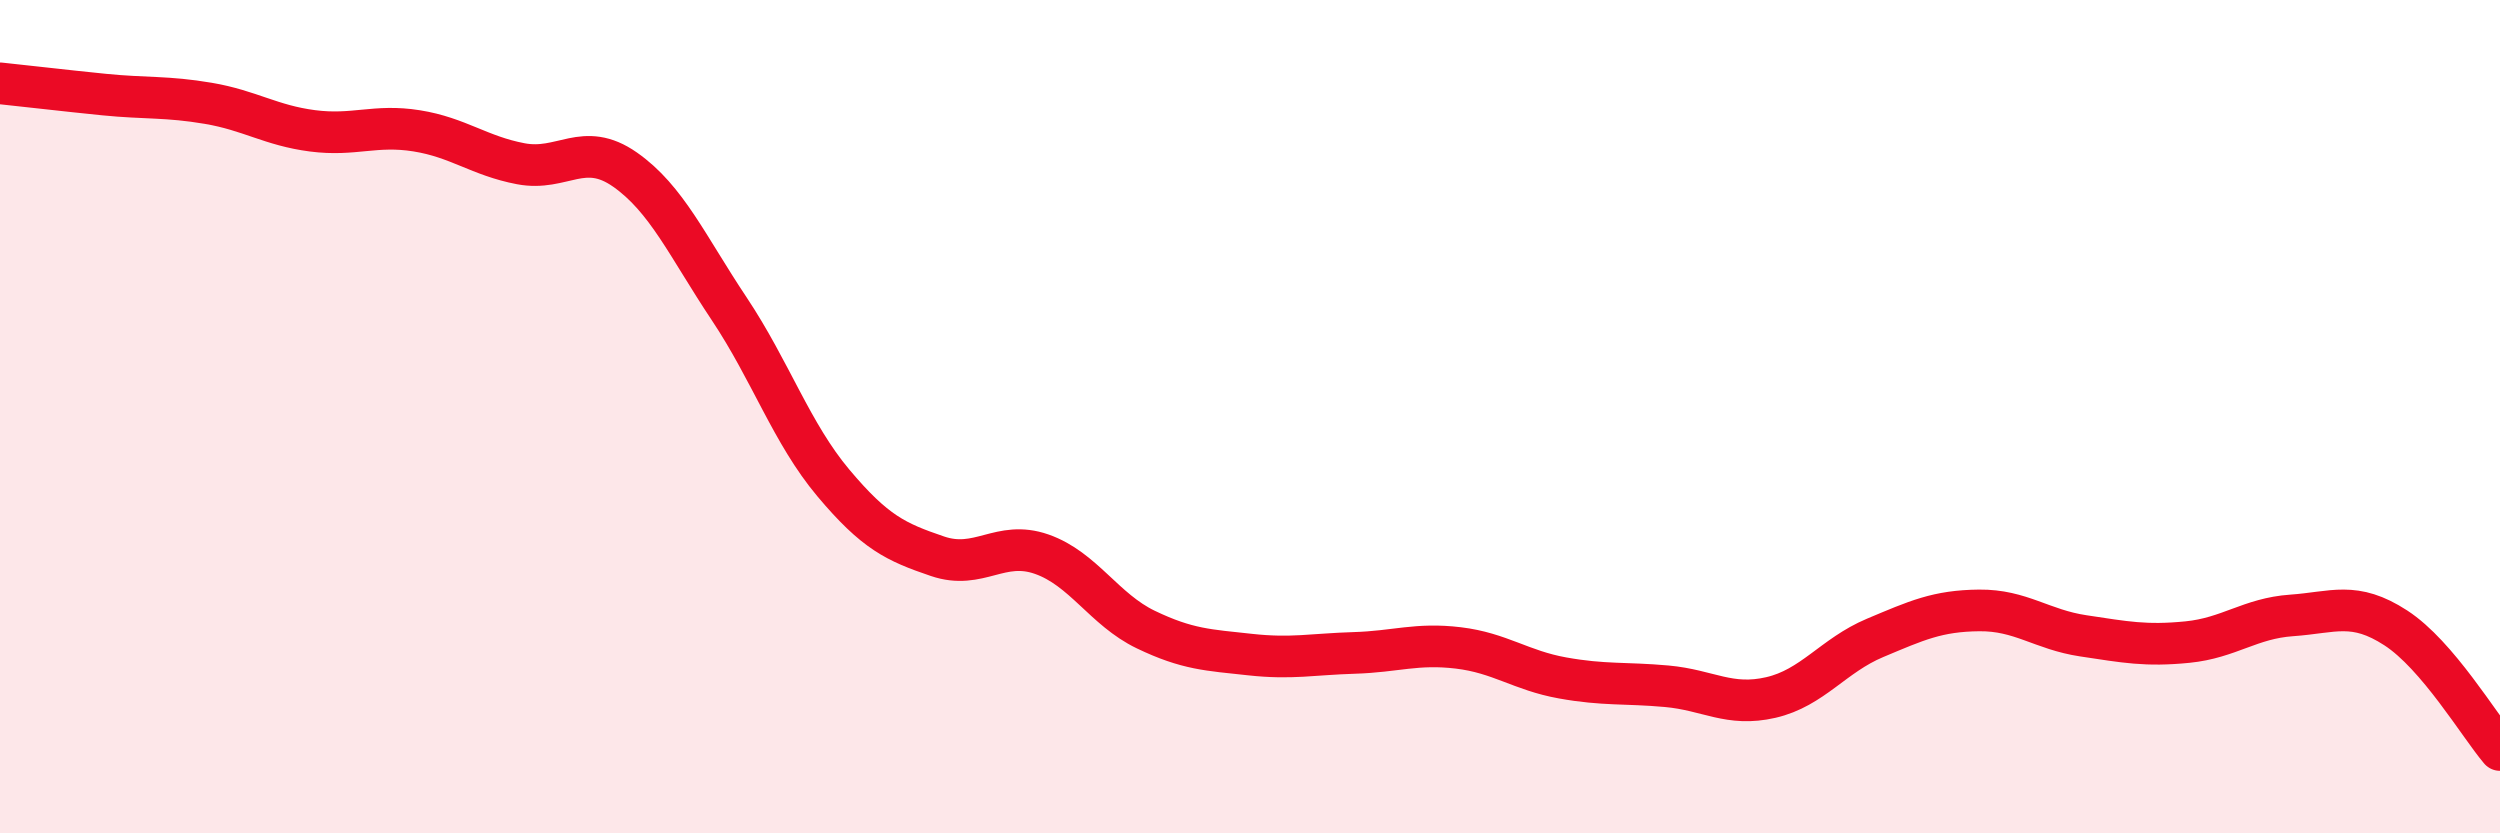
    <svg width="60" height="20" viewBox="0 0 60 20" xmlns="http://www.w3.org/2000/svg">
      <path
        d="M 0,2 C 0.5,2.05 1.5,2.17 2.5,2.27 C 3.5,2.37 4,2.31 5,2.48 C 6,2.65 6.5,3.01 7.5,3.14 C 8.5,3.27 9,2.98 10,3.14 C 11,3.3 11.5,3.74 12.5,3.93 C 13.5,4.12 14,3.37 15,4.07 C 16,4.77 16.5,5.91 17.5,7.41 C 18.5,8.91 19,10.4 20,11.59 C 21,12.78 21.5,13.01 22.5,13.35 C 23.5,13.69 24,12.95 25,13.3 C 26,13.65 26.5,14.63 27.5,15.11 C 28.5,15.59 29,15.6 30,15.71 C 31,15.82 31.5,15.7 32.5,15.67 C 33.5,15.64 34,15.43 35,15.55 C 36,15.67 36.5,16.09 37.5,16.27 C 38.5,16.45 39,16.38 40,16.47 C 41,16.56 41.5,16.97 42.5,16.74 C 43.5,16.51 44,15.73 45,15.31 C 46,14.89 46.5,14.66 47.5,14.65 C 48.5,14.64 49,15.11 50,15.26 C 51,15.41 51.5,15.51 52.5,15.41 C 53.5,15.31 54,14.84 55,14.77 C 56,14.7 56.5,14.42 57.5,15.07 C 58.5,15.72 59.5,17.41 60,18L60 20L0 20Z"
        fill="#EB0A25"
        opacity="0.1"
        stroke-linecap="round"
        stroke-linejoin="round"
      />
      <path
        d="M 0,2 C 0.5,2.05 1.5,2.17 2.5,2.27 C 3.5,2.37 4,2.31 5,2.48 C 6,2.65 6.5,3.01 7.5,3.14 C 8.5,3.27 9,2.98 10,3.14 C 11,3.3 11.5,3.74 12.5,3.93 C 13.5,4.12 14,3.37 15,4.07 C 16,4.77 16.5,5.91 17.5,7.41 C 18.5,8.91 19,10.4 20,11.59 C 21,12.78 21.5,13.01 22.5,13.35 C 23.5,13.69 24,12.95 25,13.3 C 26,13.65 26.5,14.63 27.5,15.11 C 28.5,15.59 29,15.6 30,15.71 C 31,15.82 31.5,15.7 32.5,15.67 C 33.5,15.64 34,15.43 35,15.55 C 36,15.67 36.5,16.09 37.5,16.27 C 38.5,16.45 39,16.38 40,16.47 C 41,16.56 41.5,16.97 42.5,16.74 C 43.5,16.51 44,15.73 45,15.31 C 46,14.89 46.5,14.66 47.5,14.65 C 48.5,14.64 49,15.11 50,15.26 C 51,15.41 51.5,15.51 52.5,15.41 C 53.5,15.31 54,14.84 55,14.77 C 56,14.7 56.5,14.42 57.5,15.07 C 58.5,15.72 59.5,17.41 60,18"
        stroke="#EB0A25"
        stroke-width="1"
        fill="none"
        stroke-linecap="round"
        stroke-linejoin="round"
      />
    </svg>
  